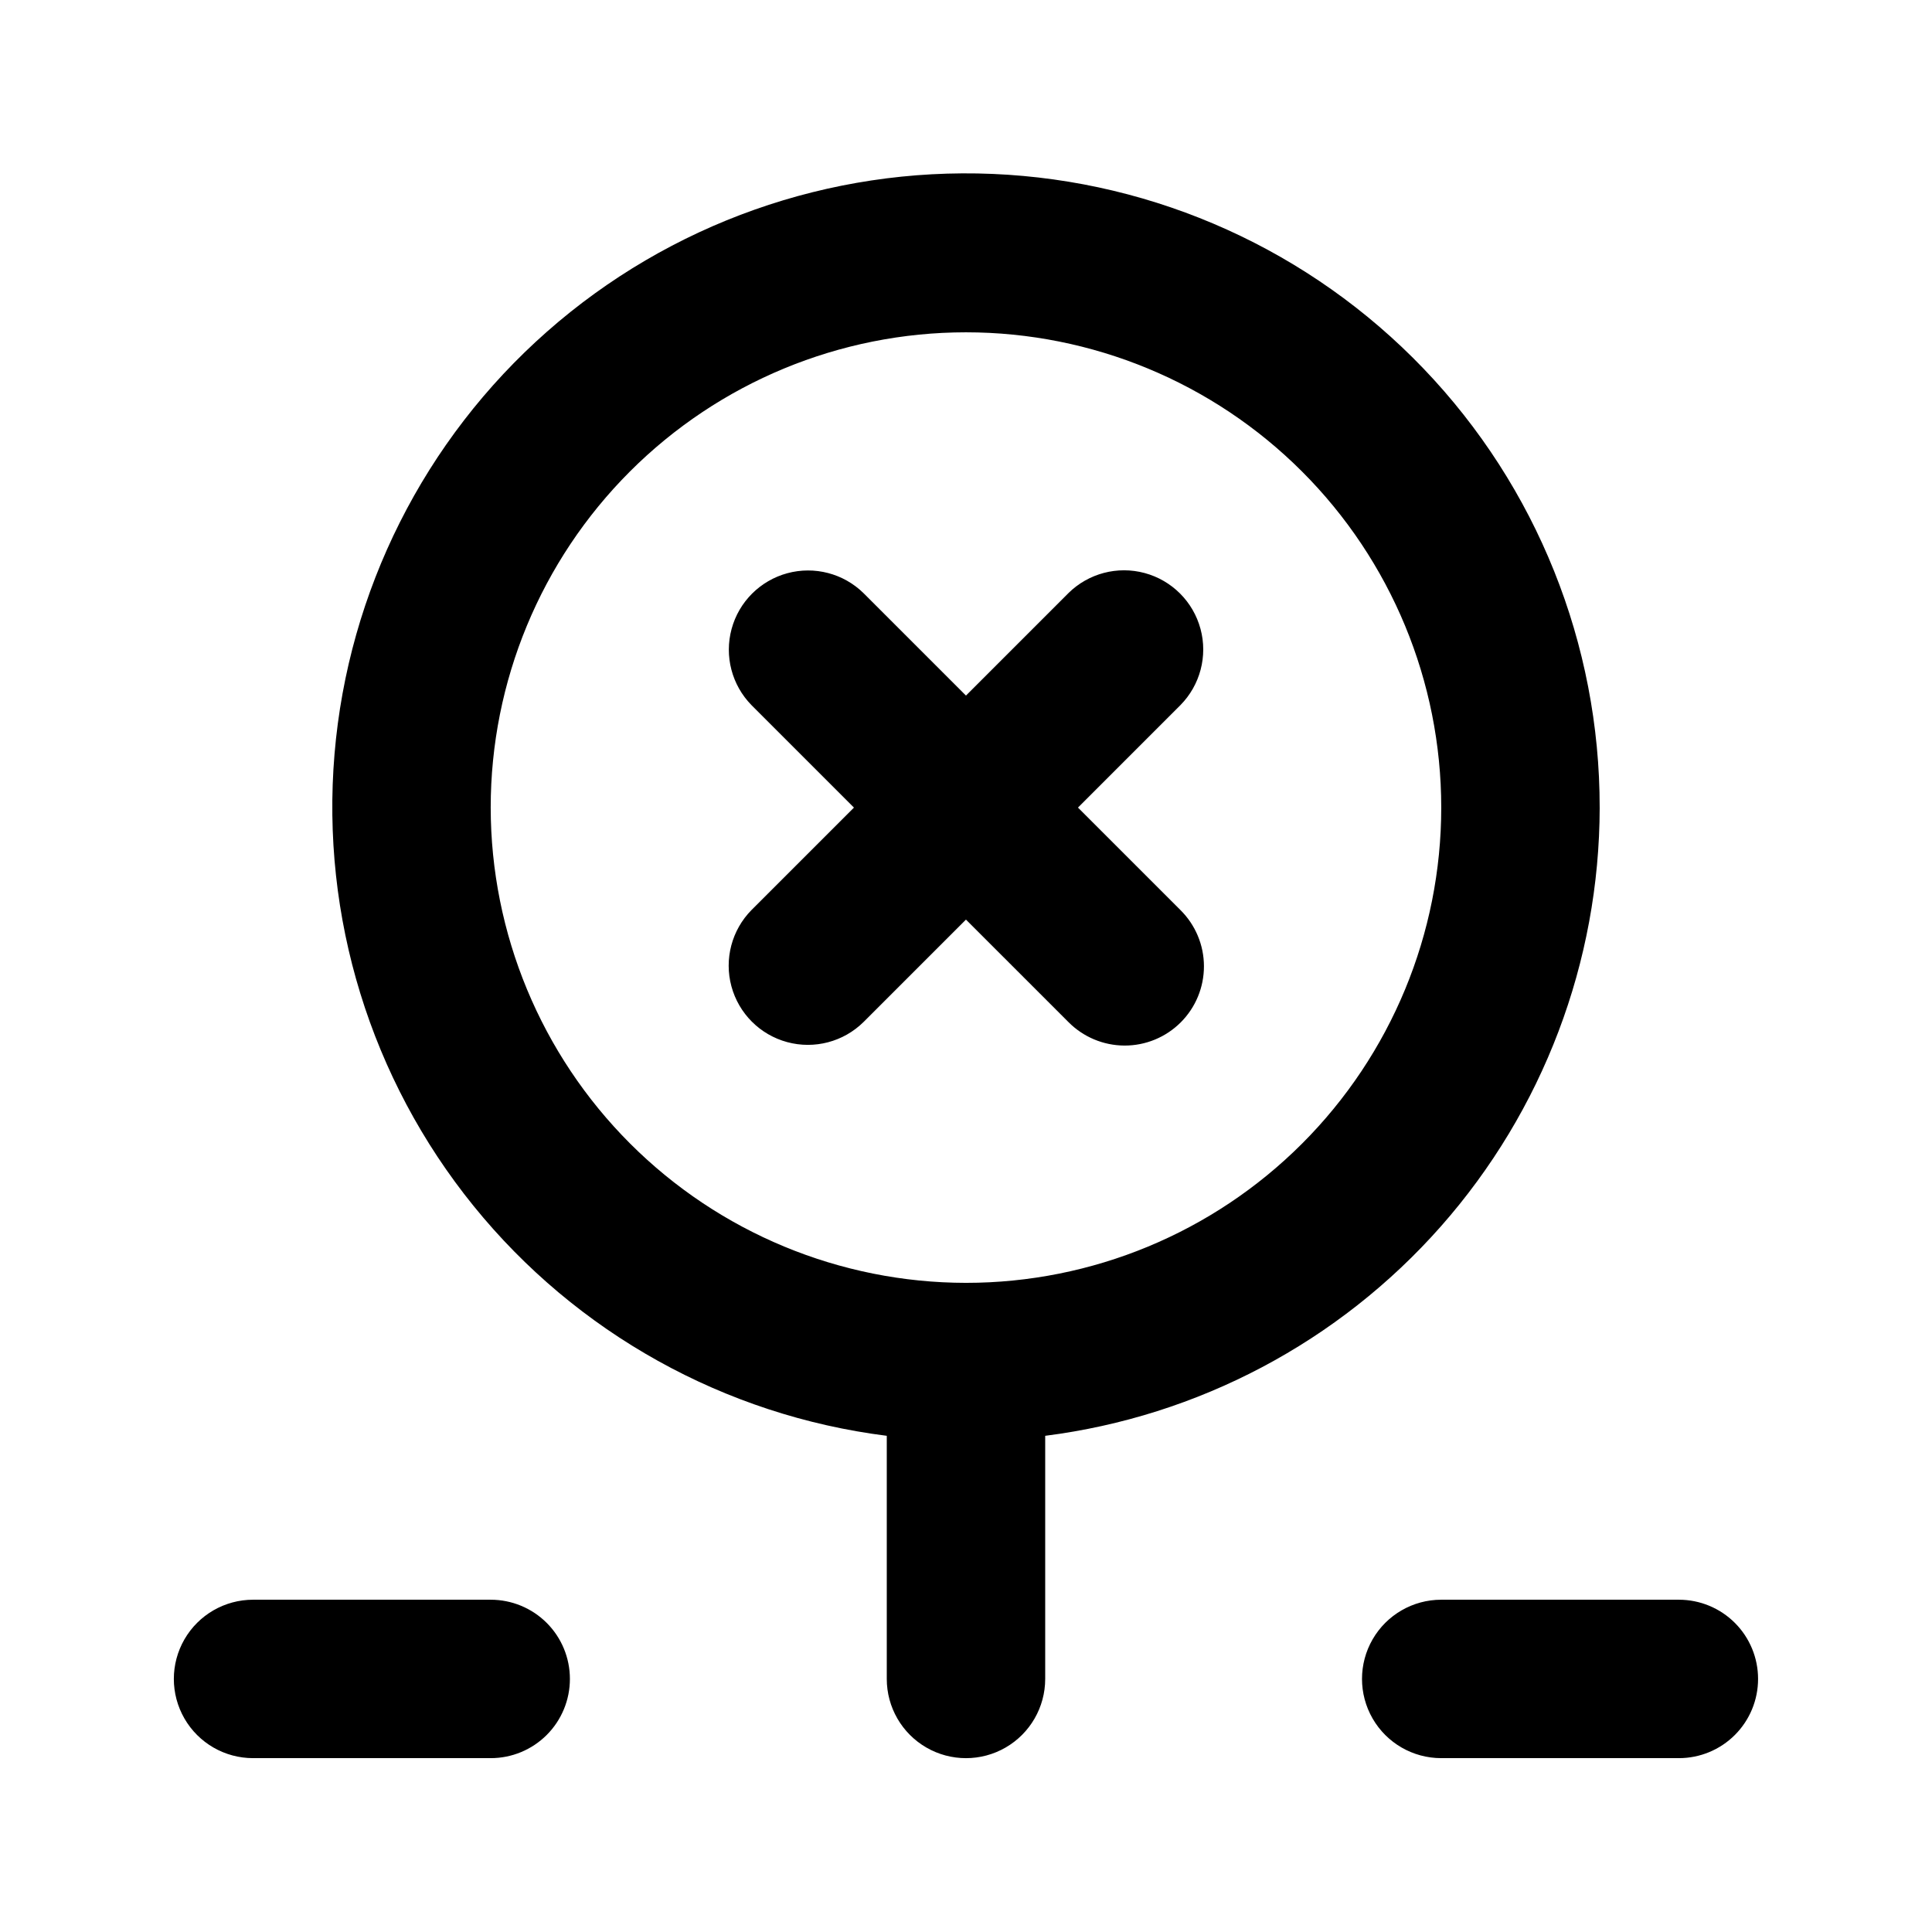 <?xml version="1.0" encoding="UTF-8"?>
<!-- Uploaded to: SVG Find, www.svgrepo.com, Generator: SVG Find Mixer Tools -->
<svg fill="#000000" width="800px" height="800px" version="1.1" viewBox="144 144 512 512" xmlns="http://www.w3.org/2000/svg">
 <path d="m567.93 358.02c0.039-43.336-16.676-85.004-46.648-116.3-29.977-31.297-70.883-49.793-114.18-51.629-43.293-1.832-85.621 13.141-118.13 41.789-32.512 28.648-52.691 68.754-56.32 111.94-3.629 43.18 9.574 86.094 36.852 119.77 27.273 33.672 66.508 55.496 109.5 60.914v64.434c0 7.5 4 14.43 10.496 18.18 6.492 3.75 14.496 3.75 20.992 0 6.492-3.75 10.496-10.68 10.496-18.18v-64.434c40.543-5.141 77.828-24.875 104.88-55.52 27.047-30.641 42.004-70.086 42.066-110.96zm-293.89 0c0-33.406 13.27-65.441 36.891-89.062s55.656-36.891 89.062-36.891c33.402 0 65.441 13.27 89.059 36.891 23.621 23.621 36.891 55.656 36.891 89.062 0 33.402-13.27 65.441-36.891 89.059-23.617 23.621-55.656 36.891-89.059 36.891-33.395-0.035-65.41-13.316-89.023-36.93-23.613-23.613-36.895-55.629-36.93-89.02zm125.95 29.684-27.145 27.145v-0.004c-5.312 5.25-13.016 7.277-20.223 5.328-7.211-1.945-12.84-7.578-14.789-14.789-1.945-7.207 0.082-14.91 5.328-20.223l27.145-27.141-27.145-27.145c-5.223-5.316-7.231-13.008-5.281-20.199 1.949-7.195 7.57-12.812 14.766-14.766 7.191-1.949 14.883 0.059 20.199 5.281l27.145 27.145 27.145-27.145h-0.004c5.312-5.246 13.016-7.277 20.223-5.328 7.211 1.949 12.84 7.578 14.789 14.789 1.949 7.207-0.082 14.91-5.328 20.223l-27.141 27.145 27.145 27.145-0.004-0.004c3.977 3.93 6.227 9.281 6.242 14.871s-2.195 10.953-6.148 14.906-9.316 6.164-14.906 6.148c-5.59-0.02-10.941-2.266-14.871-6.242zm-104.96 201.23c0.004 5.57-2.207 10.91-6.144 14.848s-9.281 6.148-14.848 6.144h-62.977c-7.5 0-14.43-4-18.18-10.496-3.75-6.492-3.75-14.496 0-20.992 3.75-6.492 10.68-10.496 18.18-10.496h62.977c5.566 0 10.91 2.207 14.848 6.144s6.148 9.281 6.144 14.848zm314.88 0h-0.004c0.004 5.57-2.207 10.91-6.144 14.848s-9.277 6.148-14.848 6.144h-62.977c-7.5 0-14.43-4-18.18-10.496-3.75-6.492-3.75-14.496 0-20.992 3.75-6.492 10.68-10.496 18.18-10.496h62.977c5.57 0 10.91 2.207 14.848 6.144s6.148 9.281 6.144 14.848z"/>
</svg>